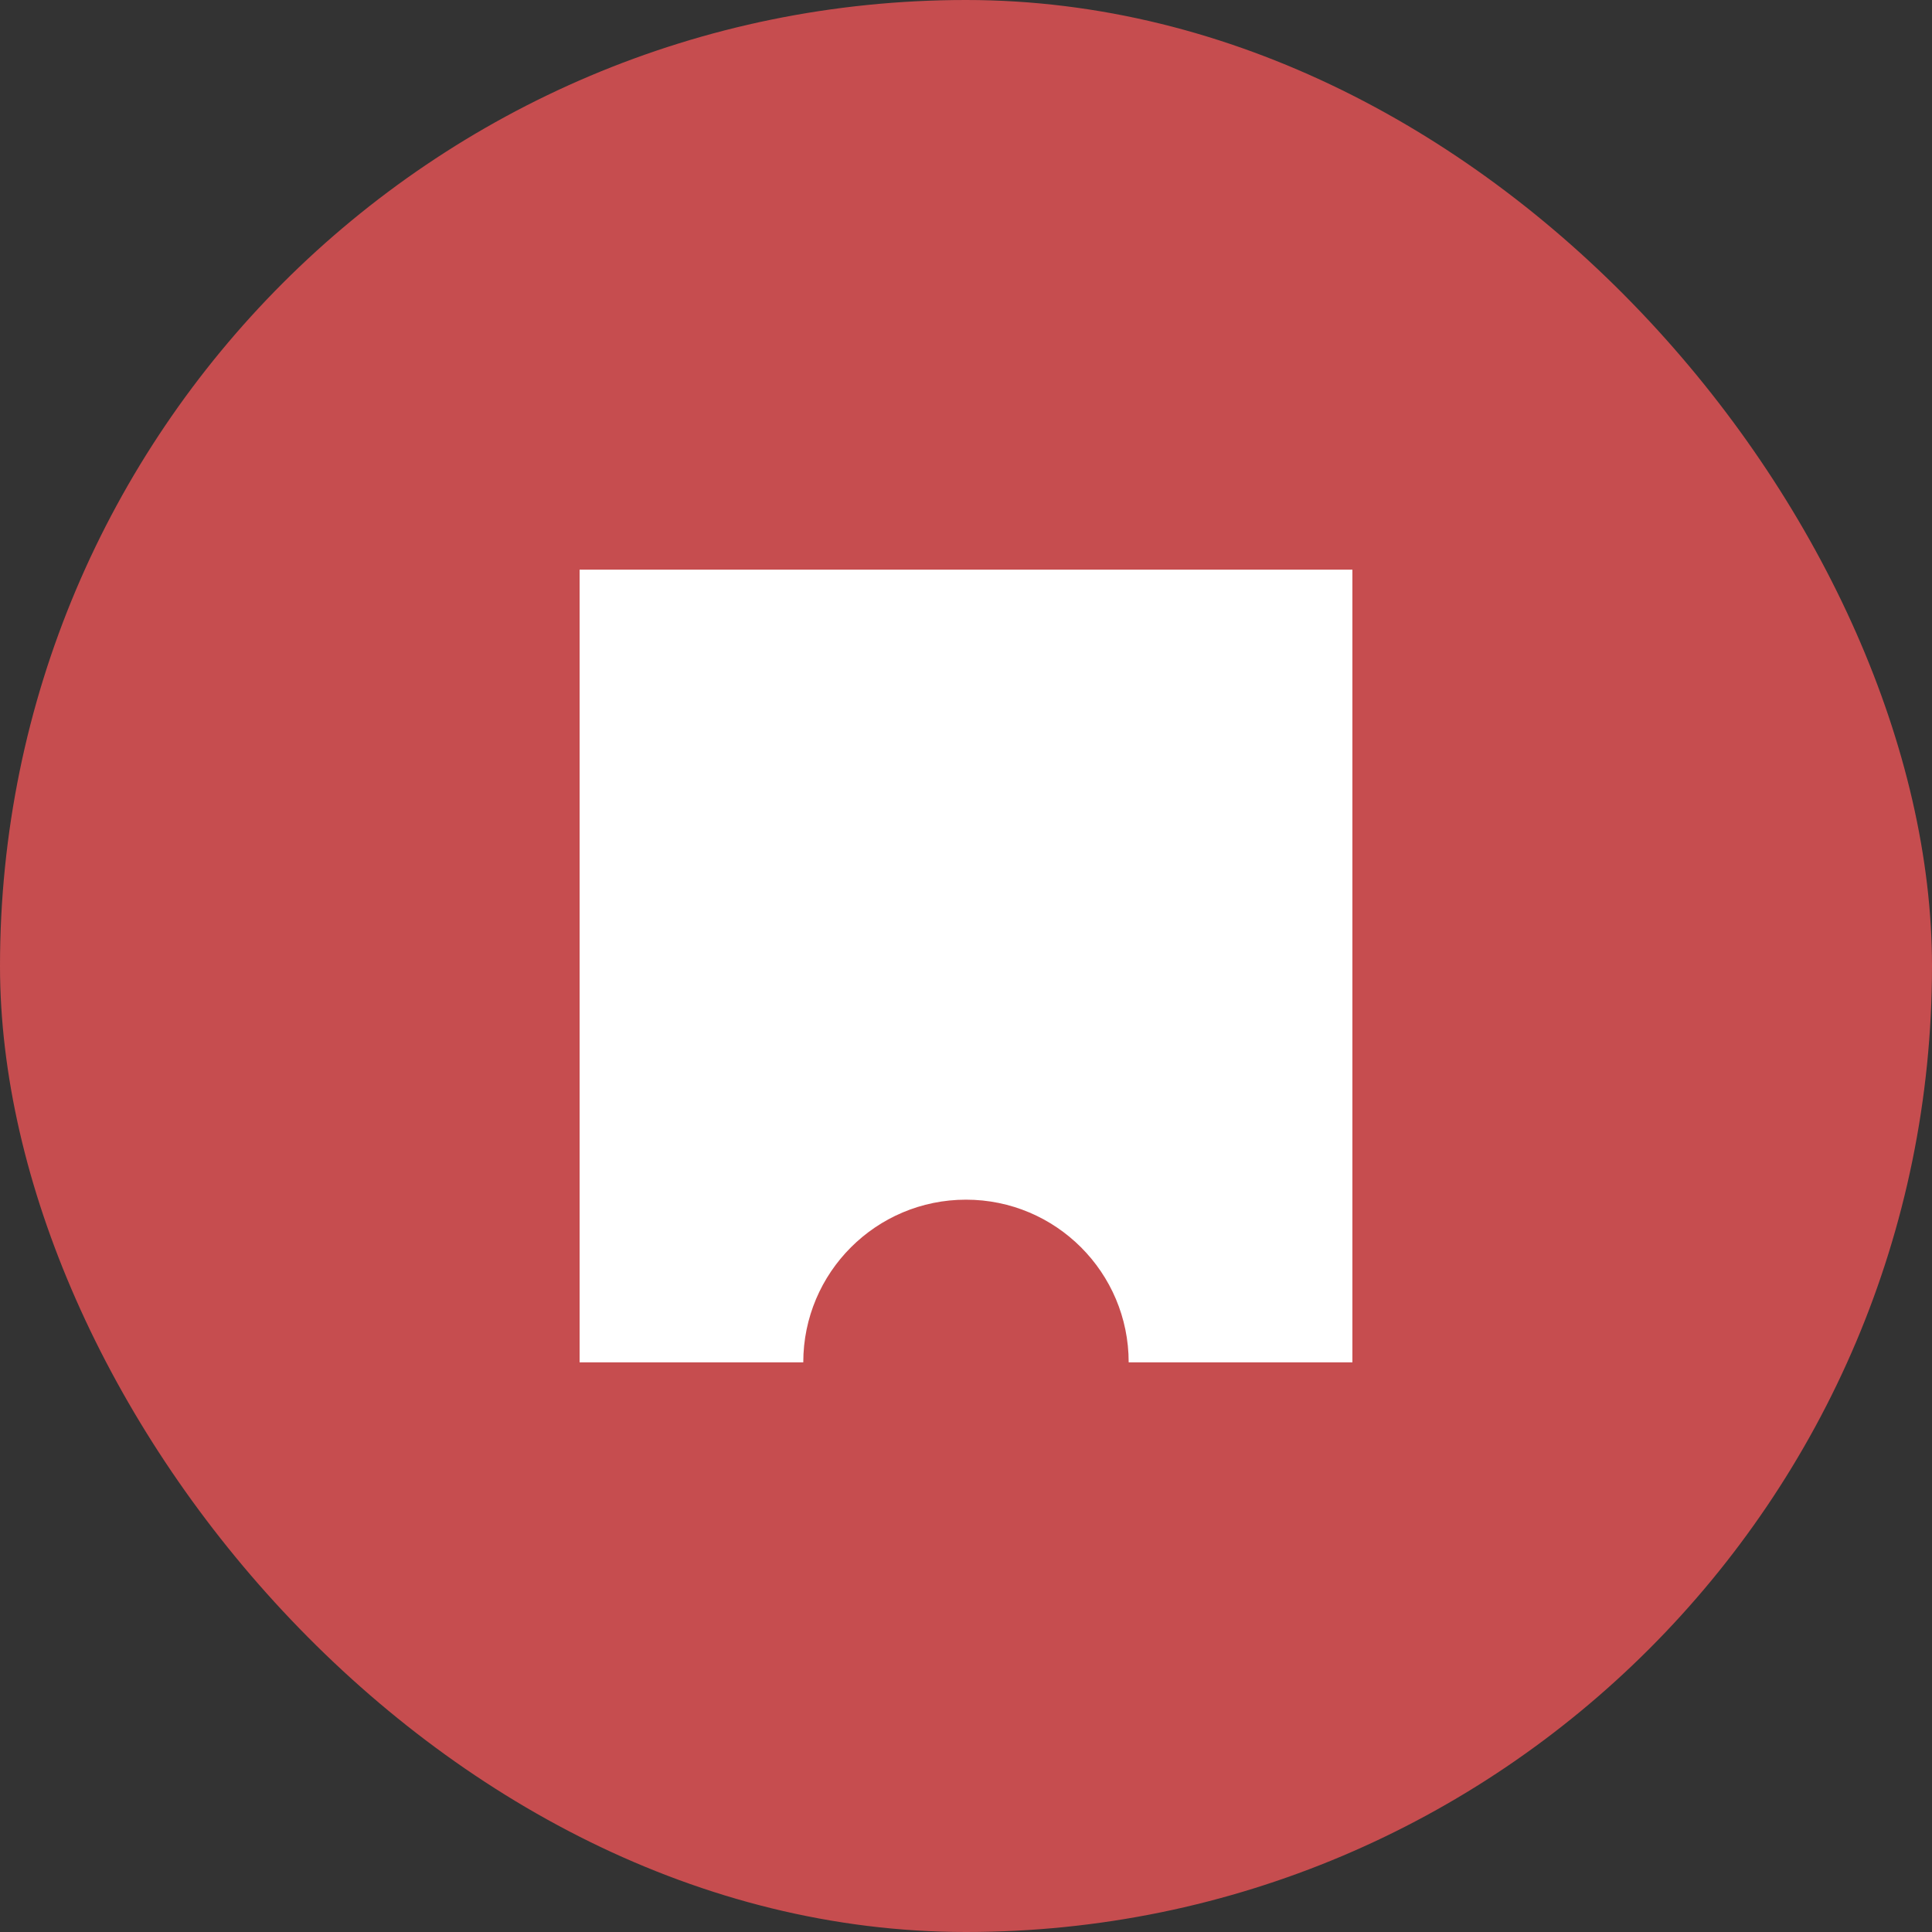 <svg width="40" height="40" viewBox="0 0 40 40" fill="none" xmlns="http://www.w3.org/2000/svg">
<rect x="0" y="0" width="40" height="40" fill="#333333" stroke="none"/>
<rect width="40" height="40" rx="20" fill="#C64D4F"/>
<path fill-rule="evenodd" clip-rule="evenodd" d="M28 11.794H12V28.206H16.631C16.631 26.346 18.139 24.838 20 24.838C21.86 24.838 23.368 26.346 23.368 28.206H28V11.794Z" fill="white"/>
</svg>
